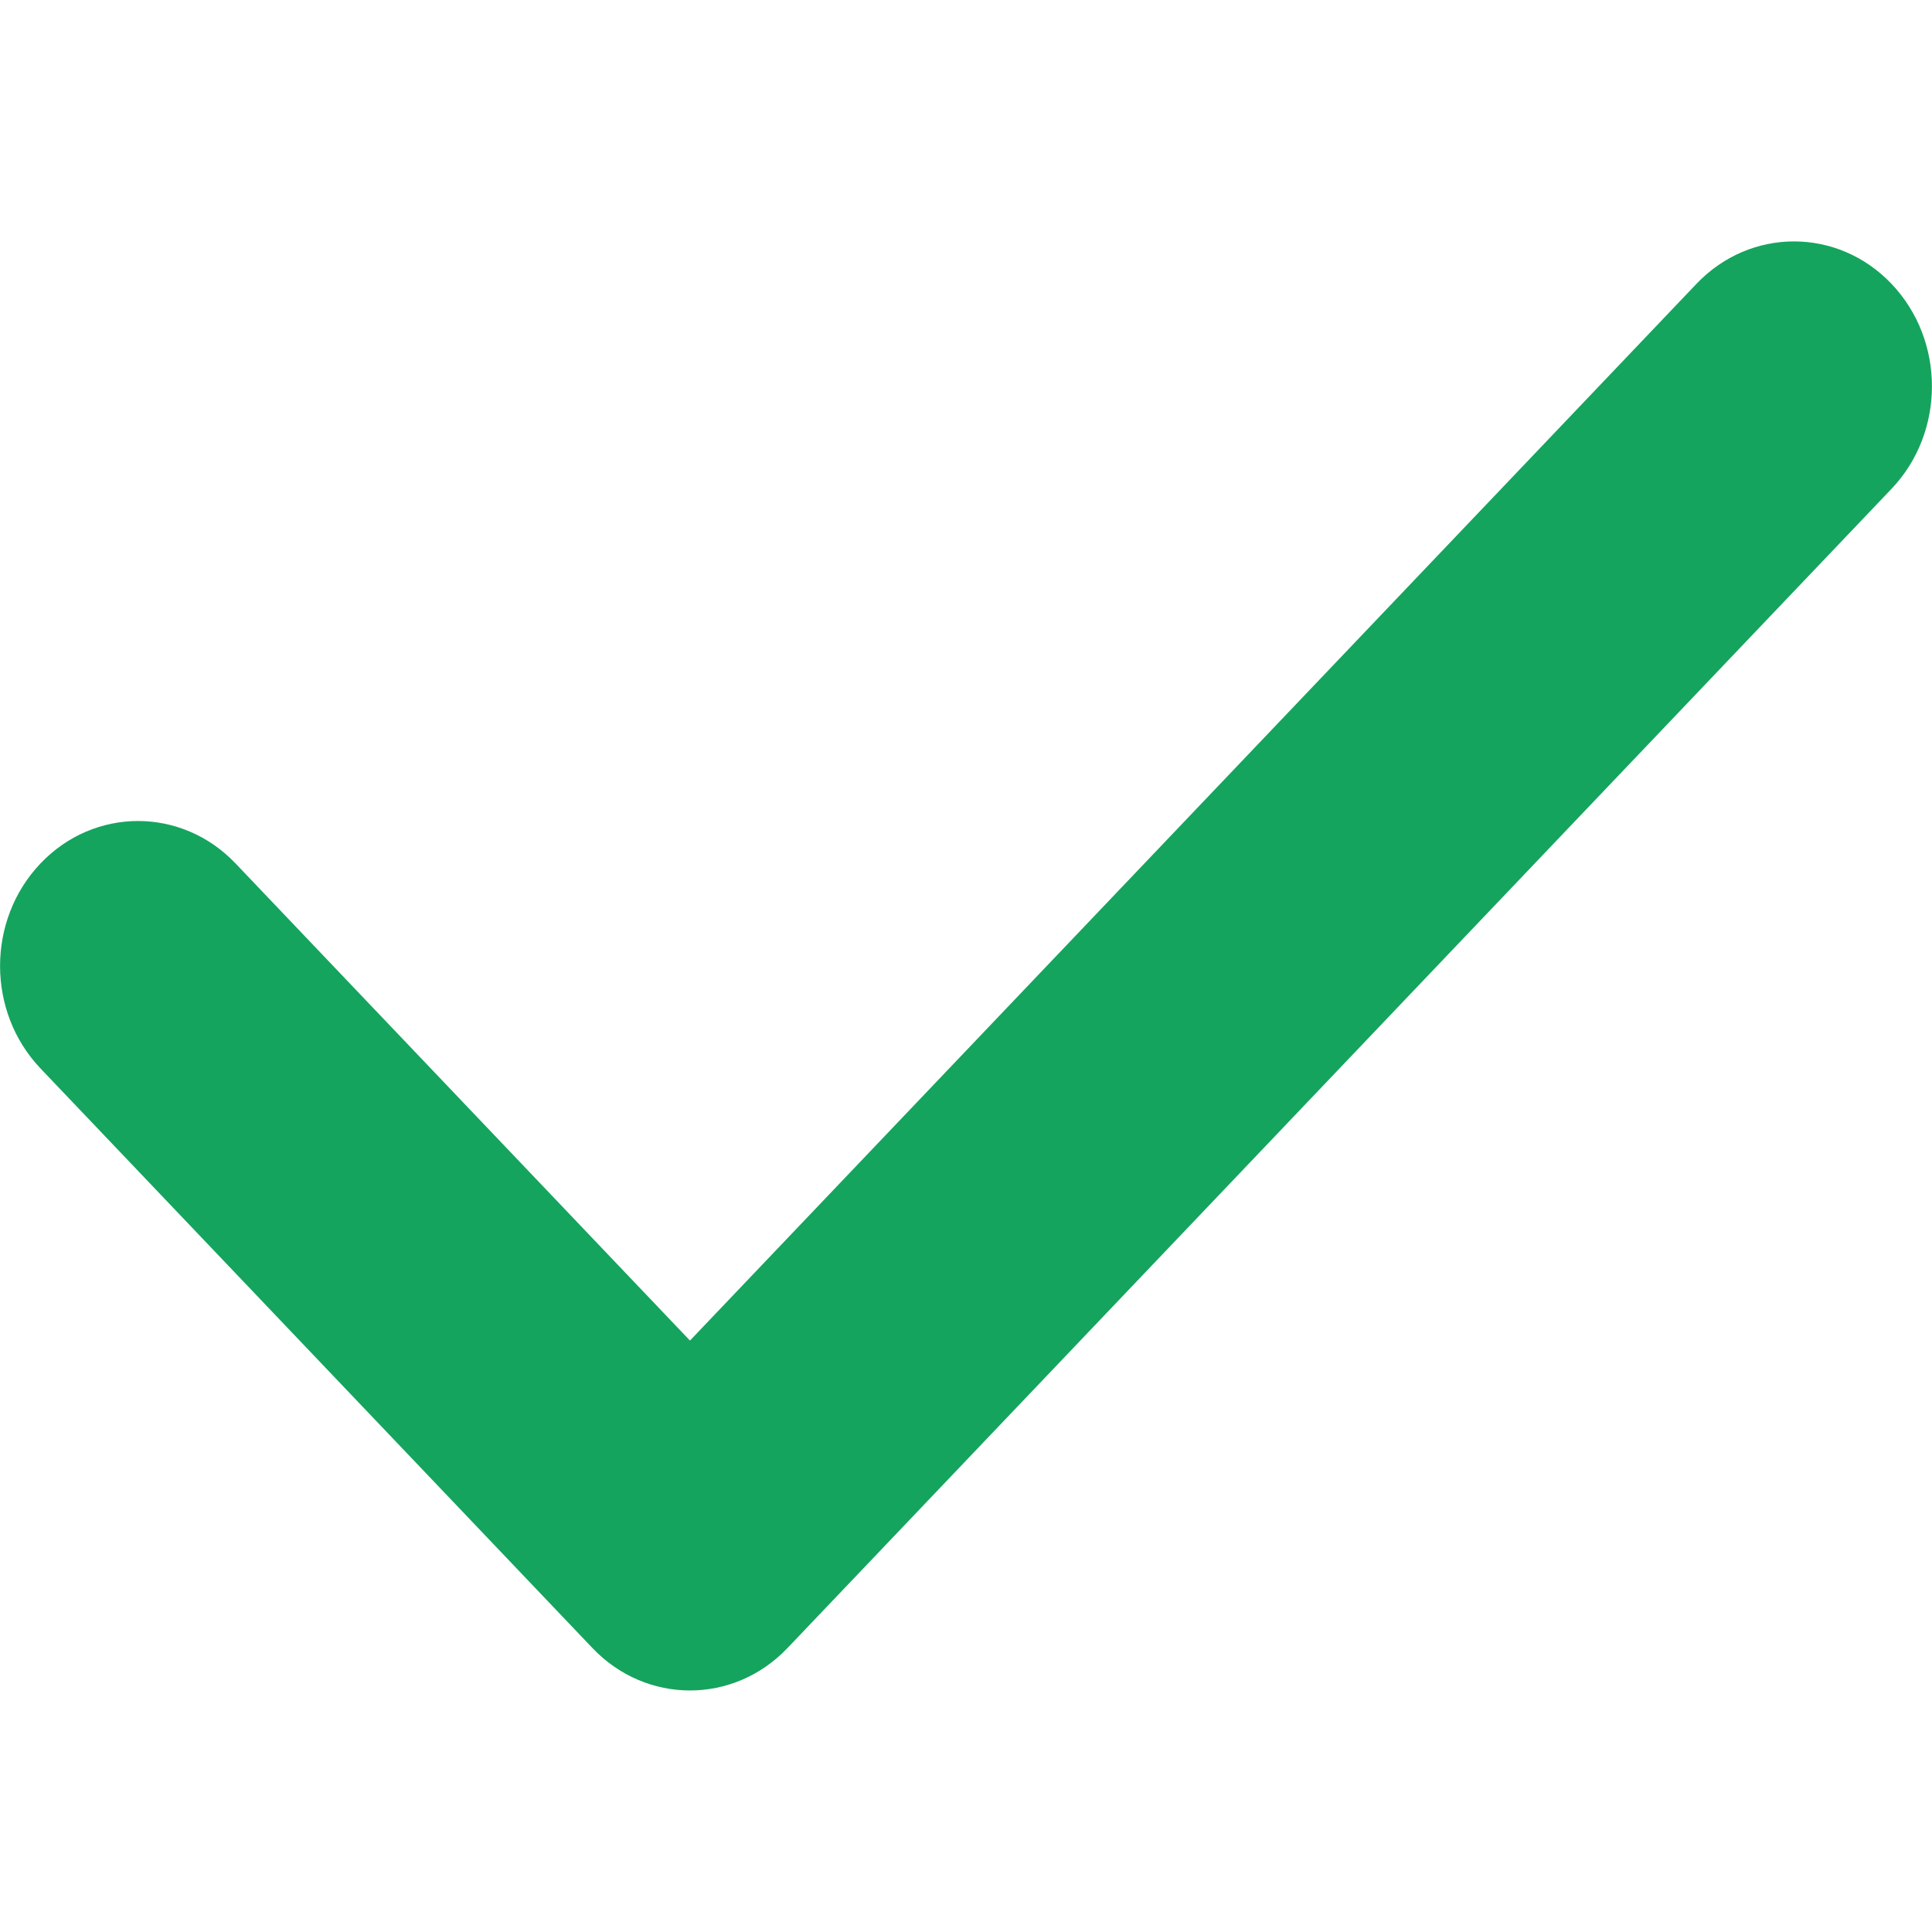 <svg xmlns="http://www.w3.org/2000/svg" width="16" height="16" fill="none"><path fill-rule="evenodd" d="M15.665 2.351c.446.469.446 1.228 0 1.697l-9.143 9.6c-.446.469-1.17.469-1.616 0l-4.571-4.8c-.446-.469-.446-1.228 0-1.697s1.17-.469 1.616 0l3.763 3.951 8.335-8.751c.446-.469 1.17-.469 1.616 0z" fill="#14a45e"/></svg>